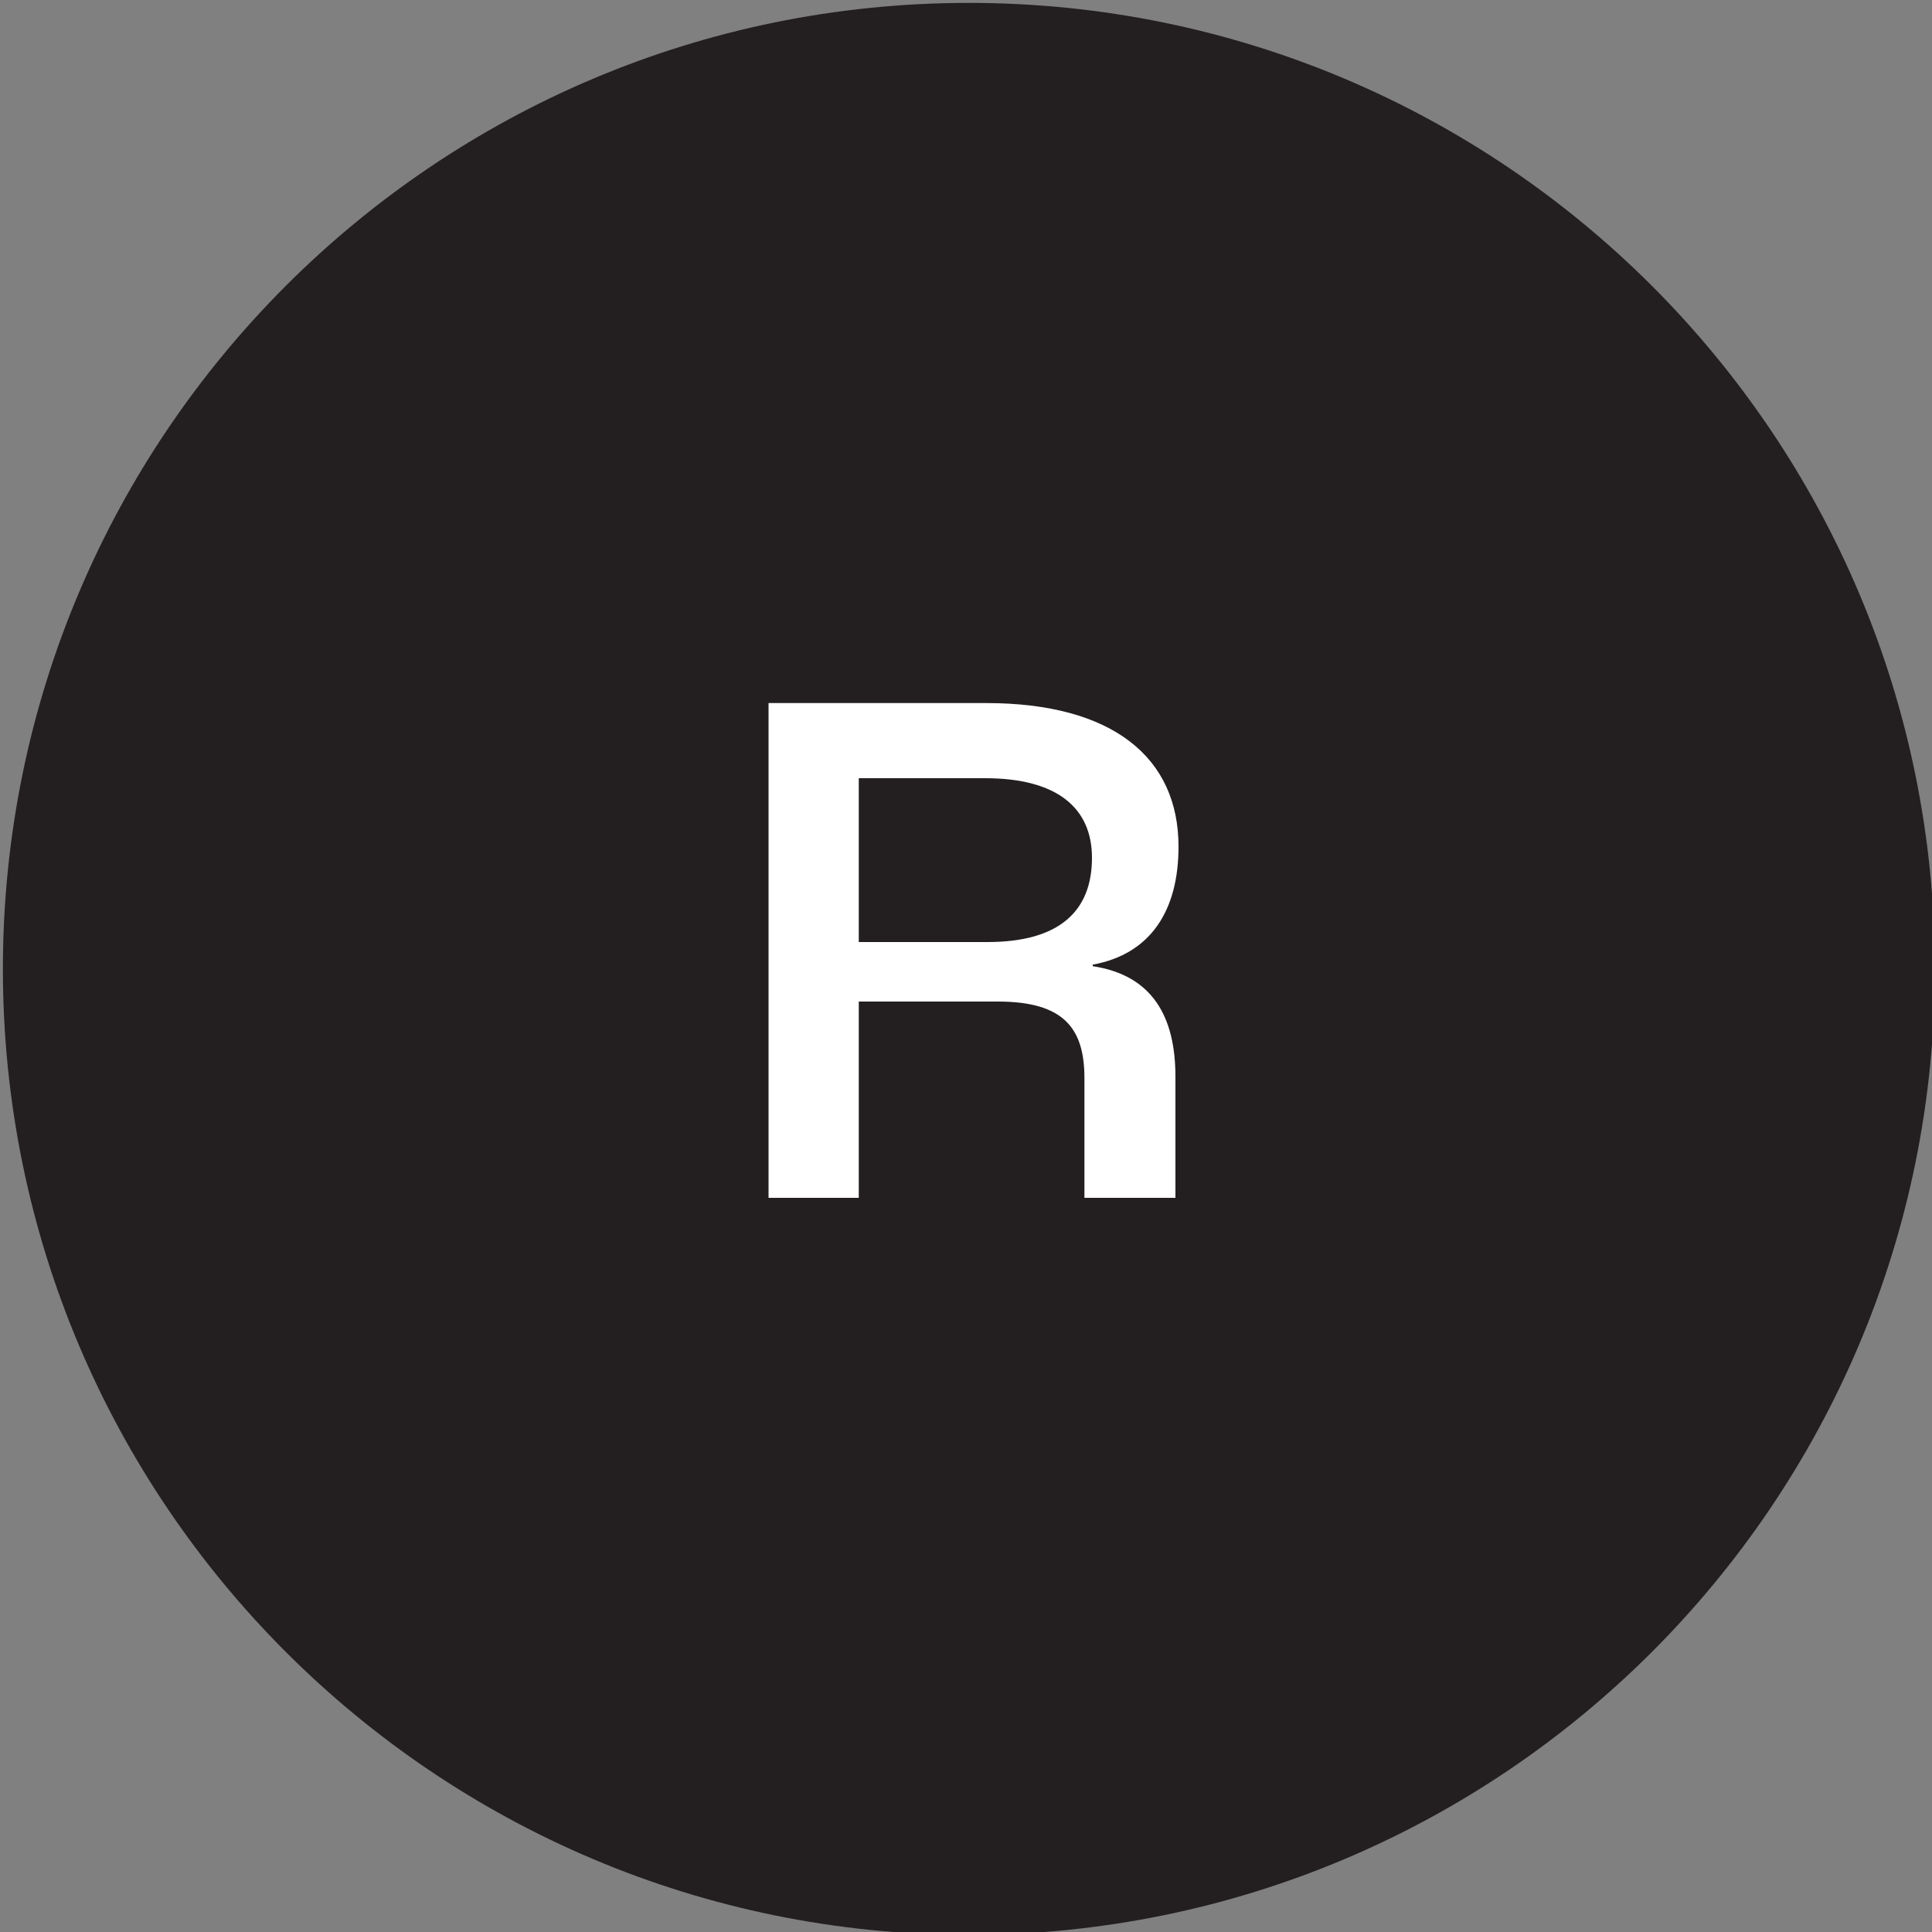 <?xml version="1.0" encoding="UTF-8"?><svg id="a" xmlns="http://www.w3.org/2000/svg" viewBox="0 0 100 100"><rect x="0" y="0" width="100" height="100" fill="#808080" stroke="none"/><defs><style>.b{fill:#fff;}.c{fill:#231f20;}</style></defs><path class="c" d="M50.15,100.15c27.61,0,50-22.39,50-50S77.76,.15,50.15,.15,.15,22.53,.15,50.15s22.39,50,50,50"/><path class="b" d="M39.79,36.39h11.25c6.58,0,9.96,2.84,9.96,7.43,0,3.31-1.44,5.56-4.44,6.11v.08c3.11,.47,4.28,2.64,4.28,5.72v6.27h-4.71v-6.19c0-2.57-1.05-3.97-4.48-3.97h-7.2v10.16h-4.67v-25.61Zm11.32,12.37c3.77,0,5.41-1.64,5.41-4.36,0-2.57-1.79-4.12-5.53-4.12h-6.54v8.48h6.66Z"/></svg>